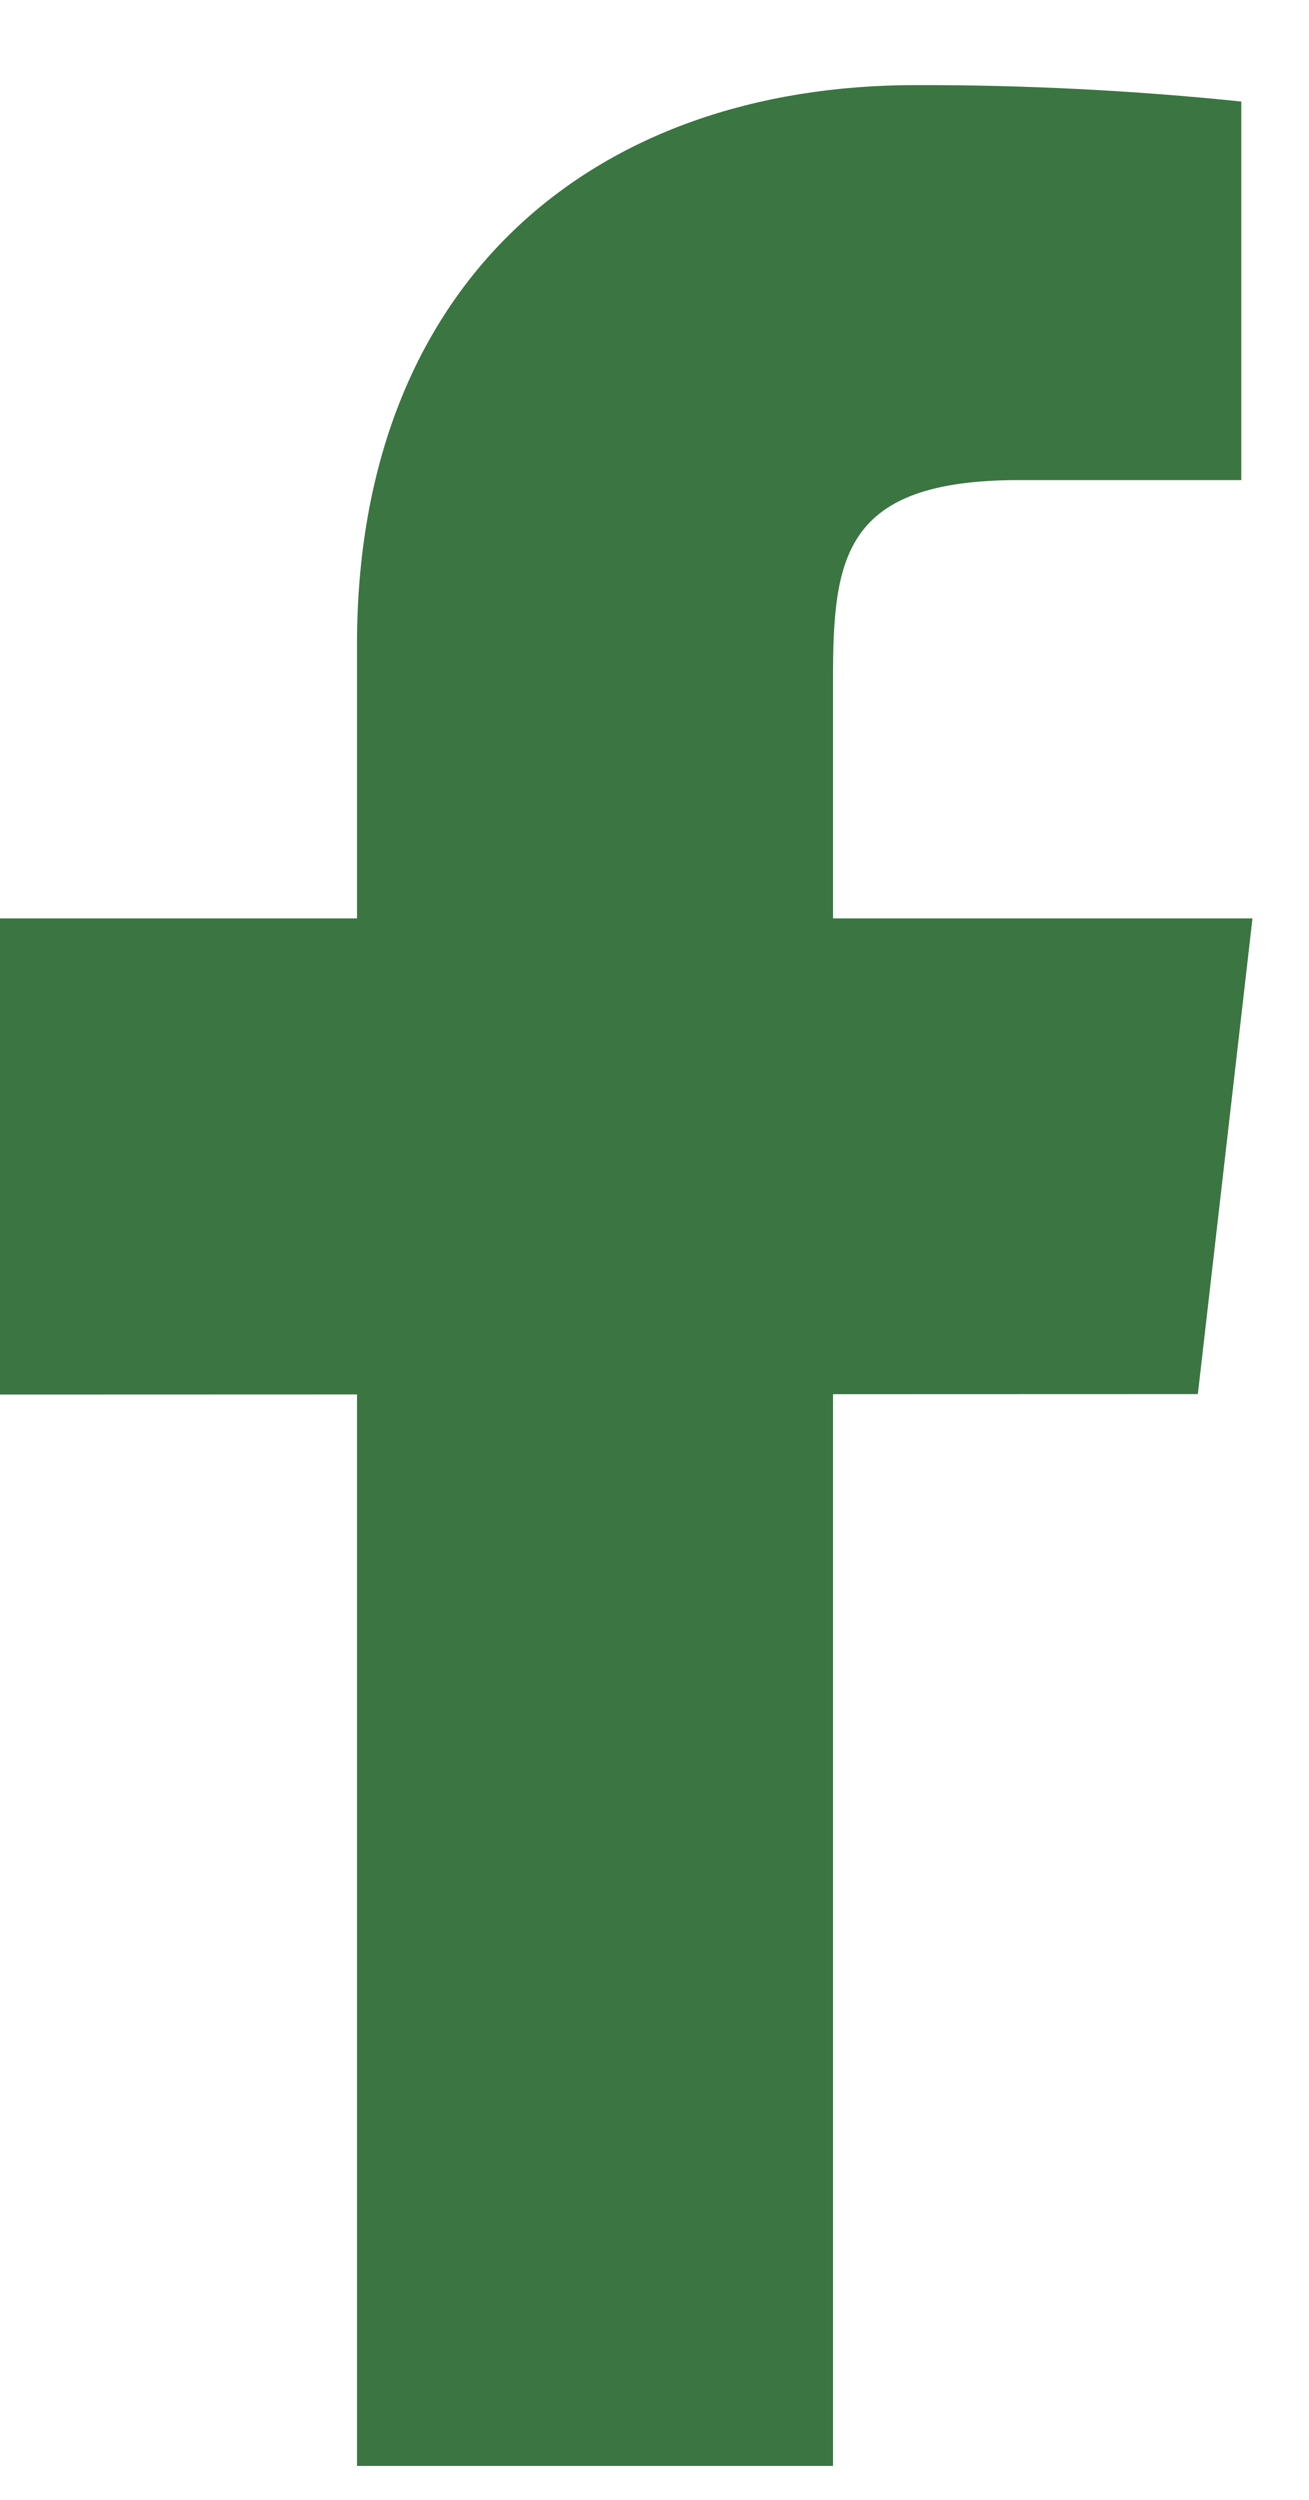 <svg width="11" height="21" viewBox="0 0 11 21" fill="none" xmlns="http://www.w3.org/2000/svg">
<path d="M10.525 7.715H7V5.715C7 4.683 7.084 4.033 8.563 4.033H10.431V0.853C9.522 0.759 8.608 0.713 7.693 0.715C4.98 0.715 3 2.372 3 5.414V7.715H0V11.715L3 11.714V20.715H7V11.712L10.066 11.711L10.525 7.715Z" fill="#3A7542"/>
</svg>
